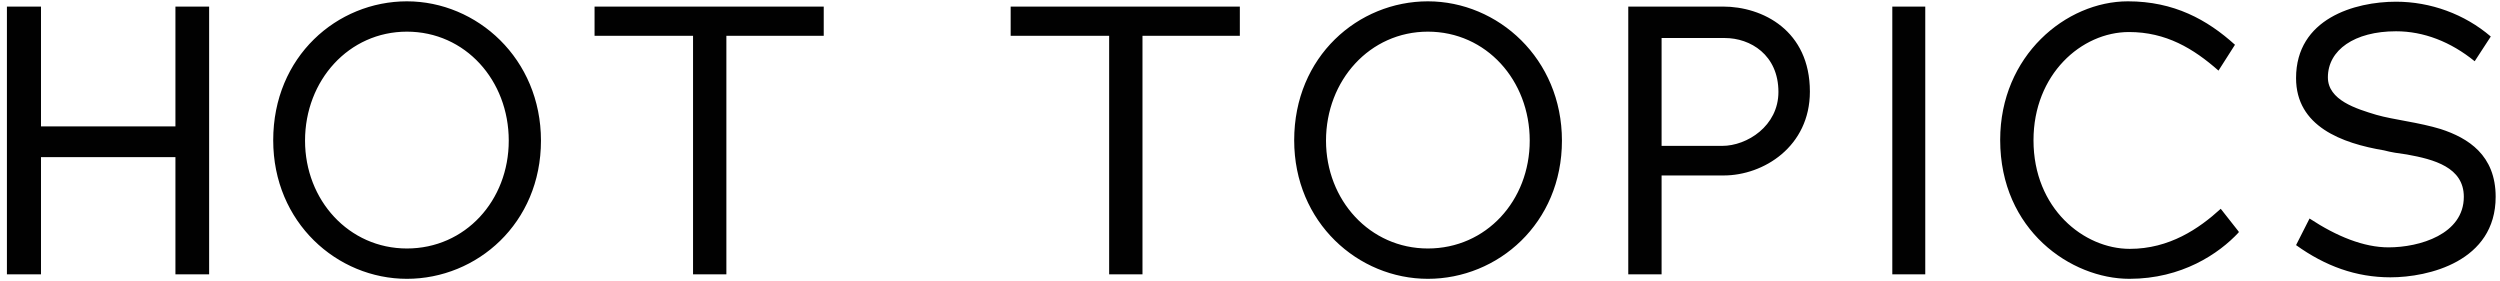 <svg 
 xmlns="http://www.w3.org/2000/svg"
 xmlns:xlink="http://www.w3.org/1999/xlink"
 width="267px" height="30px">
<path fill-rule="evenodd"  fill="rgb(1, 1, 1)"
 d="M255.897,3.341 C251.458,3.341 248.618,5.341 248.618,8.261 C248.618,10.700 251.658,11.620 253.778,12.260 C254.737,12.540 255.937,12.740 256.977,12.940 C258.297,13.180 259.617,13.460 260.657,13.780 C263.616,14.740 266.536,16.579 266.536,21.019 C266.536,27.938 259.337,29.618 255.297,29.618 C251.618,29.618 248.338,28.418 245.219,26.178 L246.659,23.338 C249.578,25.258 252.458,26.418 255.097,26.418 C258.417,26.418 263.136,25.018 263.136,21.019 C263.136,17.859 259.937,17.019 257.057,16.499 C256.177,16.379 255.337,16.260 254.617,16.060 C250.098,15.300 245.219,13.500 245.219,8.341 C245.219,1.982 251.498,0.182 255.897,0.182 C259.577,0.182 263.216,1.502 266.016,3.901 L264.296,6.541 C261.736,4.461 258.857,3.341 255.897,3.341 ZM227.417,29.778 C221.218,29.778 213.619,24.618 213.619,14.940 C213.619,5.941 220.658,0.142 227.257,0.142 C232.176,0.142 235.736,2.102 238.695,4.781 L236.935,7.541 C234.256,5.181 231.336,3.421 227.377,3.421 C222.298,3.421 217.178,7.941 217.178,14.980 C217.178,22.299 222.578,26.578 227.457,26.578 C231.696,26.578 234.856,24.418 237.175,22.299 L239.095,24.738 L239.095,24.818 C236.975,27.098 233.016,29.778 227.417,29.778 ZM202.098,0.702 L205.618,0.702 L205.618,29.298 L202.098,29.298 L202.098,0.702 ZM184.097,18.739 L177.458,18.739 L177.458,29.298 L173.899,29.298 L173.899,0.702 L184.017,0.702 C188.257,0.702 193.296,3.261 193.296,9.780 C193.296,15.660 188.337,18.739 184.097,18.739 ZM184.217,4.061 L177.458,4.061 L177.458,15.580 L183.937,15.580 C186.577,15.580 189.936,13.460 189.936,9.820 C189.936,5.861 186.937,4.061 184.217,4.061 ZM152.497,29.778 C145.058,29.778 138.219,23.778 138.219,14.980 C138.219,6.021 145.058,0.142 152.497,0.142 C159.976,0.142 166.815,6.261 166.815,15.020 C166.815,23.858 159.976,29.778 152.497,29.778 ZM152.497,3.381 C146.298,3.381 141.618,8.581 141.618,15.020 C141.618,21.379 146.298,26.538 152.497,26.538 C158.736,26.538 163.375,21.419 163.375,15.020 C163.375,8.581 158.736,3.381 152.497,3.381 ZM122.017,29.298 L118.457,29.298 L118.457,3.821 L107.939,3.821 L107.939,0.702 L132.415,0.702 L132.415,3.821 L122.017,3.821 L122.017,29.298 ZM77.577,29.298 L74.017,29.298 L74.017,3.821 L63.499,3.821 L63.499,0.702 L87.975,0.702 L87.975,3.821 L77.577,3.821 L77.577,29.298 ZM43.457,29.778 C36.018,29.778 29.179,23.778 29.179,14.980 C29.179,6.021 36.018,0.142 43.457,0.142 C50.936,0.142 57.775,6.261 57.775,15.020 C57.775,23.858 50.936,29.778 43.457,29.778 ZM43.457,3.381 C37.258,3.381 32.578,8.581 32.578,15.020 C32.578,21.379 37.258,26.538 43.457,26.538 C49.696,26.538 54.335,21.419 54.335,15.020 C54.335,8.581 49.696,3.381 43.457,3.381 ZM18.736,16.779 L4.378,16.779 L4.378,29.298 L0.739,29.298 L0.739,0.702 L4.378,0.702 L4.378,13.500 L18.736,13.500 L18.736,0.702 L22.335,0.702 L22.335,29.298 L18.736,29.298 L18.736,16.779 Z"/>
</svg>